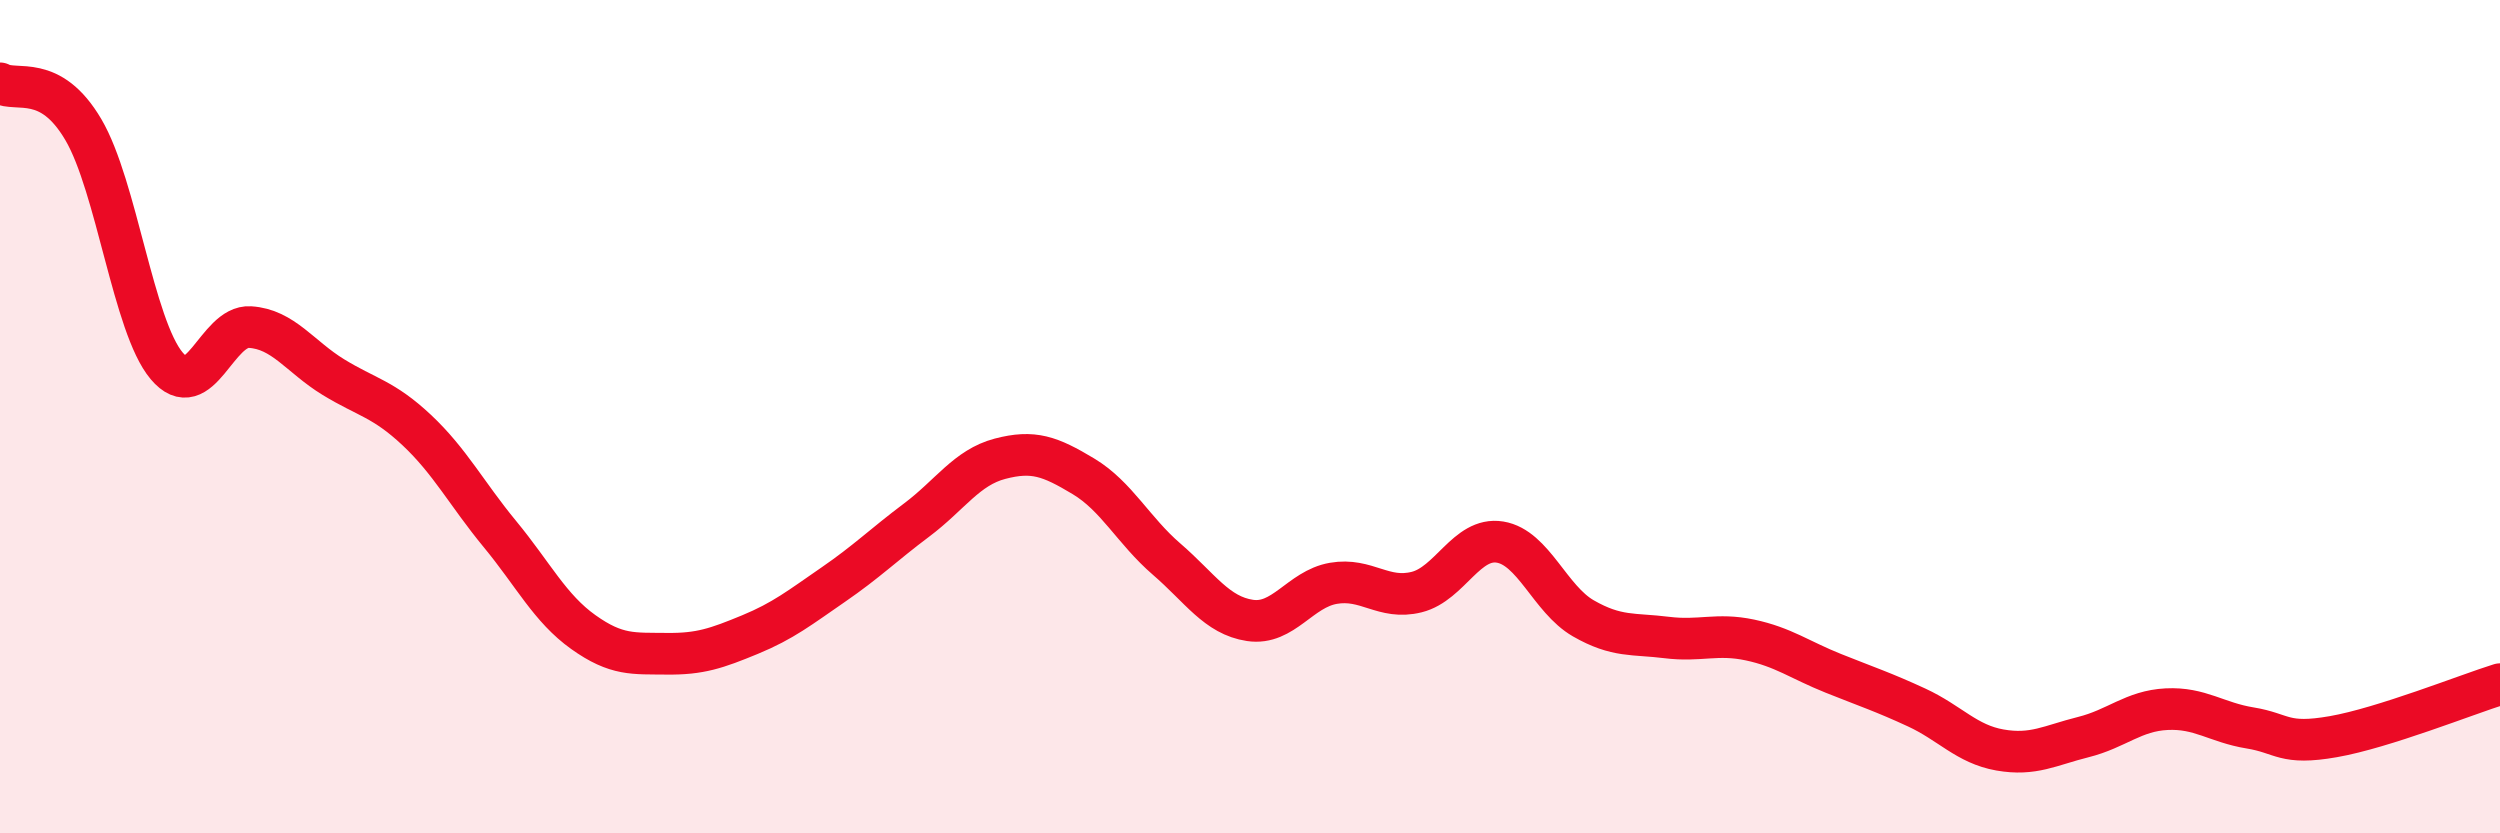 
    <svg width="60" height="20" viewBox="0 0 60 20" xmlns="http://www.w3.org/2000/svg">
      <path
        d="M 0,2 C 0.4,2.22 1.2,1.75 2,3.11 C 2.8,4.47 3.2,7.83 4,8.78 C 4.8,9.73 5.2,7.8 6,7.85 C 6.8,7.9 7.2,8.56 8,9.05 C 8.8,9.54 9.2,9.57 10,10.32 C 10.8,11.07 11.2,11.85 12,12.82 C 12.8,13.79 13.2,14.6 14,15.17 C 14.8,15.74 15.2,15.68 16,15.69 C 16.8,15.7 17.2,15.56 18,15.23 C 18.8,14.9 19.2,14.58 20,14.03 C 20.8,13.48 21.2,13.08 22,12.48 C 22.8,11.88 23.2,11.22 24,11.01 C 24.8,10.8 25.2,10.95 26,11.43 C 26.8,11.91 27.2,12.73 28,13.42 C 28.8,14.11 29.2,14.77 30,14.89 C 30.8,15.01 31.2,14.14 32,14 C 32.8,13.86 33.2,14.41 34,14.21 C 34.8,14.01 35.2,12.88 36,13.01 C 36.8,13.14 37.2,14.38 38,14.84 C 38.8,15.3 39.2,15.2 40,15.3 C 40.8,15.4 41.2,15.19 42,15.36 C 42.8,15.53 43.2,15.84 44,16.16 C 44.8,16.48 45.2,16.61 46,16.98 C 46.8,17.35 47.2,17.86 48,18 C 48.8,18.14 49.2,17.89 50,17.69 C 50.8,17.49 51.2,17.06 52,17.02 C 52.8,16.98 53.2,17.34 54,17.47 C 54.8,17.6 54.8,17.89 56,17.68 C 57.2,17.47 59.2,16.67 60,16.42L60 20L0 20Z"
        fill="#EB0A25"
        opacity="0.1"
        stroke-linecap="round"
        stroke-linejoin="round"
      />
      <path
        d="M 0,2 C 0.4,2.22 1.2,1.75 2,3.11 C 2.8,4.47 3.2,7.83 4,8.78 C 4.8,9.73 5.2,7.8 6,7.85 C 6.8,7.9 7.2,8.56 8,9.05 C 8.8,9.54 9.2,9.57 10,10.32 C 10.8,11.07 11.2,11.85 12,12.82 C 12.8,13.79 13.2,14.6 14,15.17 C 14.8,15.74 15.2,15.68 16,15.69 C 16.8,15.7 17.2,15.56 18,15.23 C 18.8,14.9 19.2,14.58 20,14.03 C 20.8,13.48 21.2,13.08 22,12.48 C 22.8,11.88 23.2,11.22 24,11.01 C 24.8,10.8 25.2,10.95 26,11.43 C 26.8,11.91 27.2,12.73 28,13.42 C 28.8,14.11 29.2,14.77 30,14.89 C 30.8,15.01 31.2,14.14 32,14 C 32.8,13.86 33.2,14.41 34,14.21 C 34.8,14.01 35.2,12.88 36,13.01 C 36.8,13.14 37.2,14.38 38,14.84 C 38.8,15.3 39.2,15.2 40,15.3 C 40.8,15.4 41.2,15.19 42,15.36 C 42.8,15.53 43.2,15.84 44,16.16 C 44.8,16.48 45.2,16.61 46,16.98 C 46.8,17.35 47.2,17.86 48,18 C 48.8,18.14 49.2,17.89 50,17.69 C 50.8,17.49 51.2,17.06 52,17.02 C 52.8,16.98 53.2,17.34 54,17.47 C 54.8,17.6 54.8,17.89 56,17.68 C 57.2,17.47 59.2,16.67 60,16.42"
        stroke="#EB0A25"
        stroke-width="1"
        fill="none"
        stroke-linecap="round"
        stroke-linejoin="round"
      />
    </svg>
  